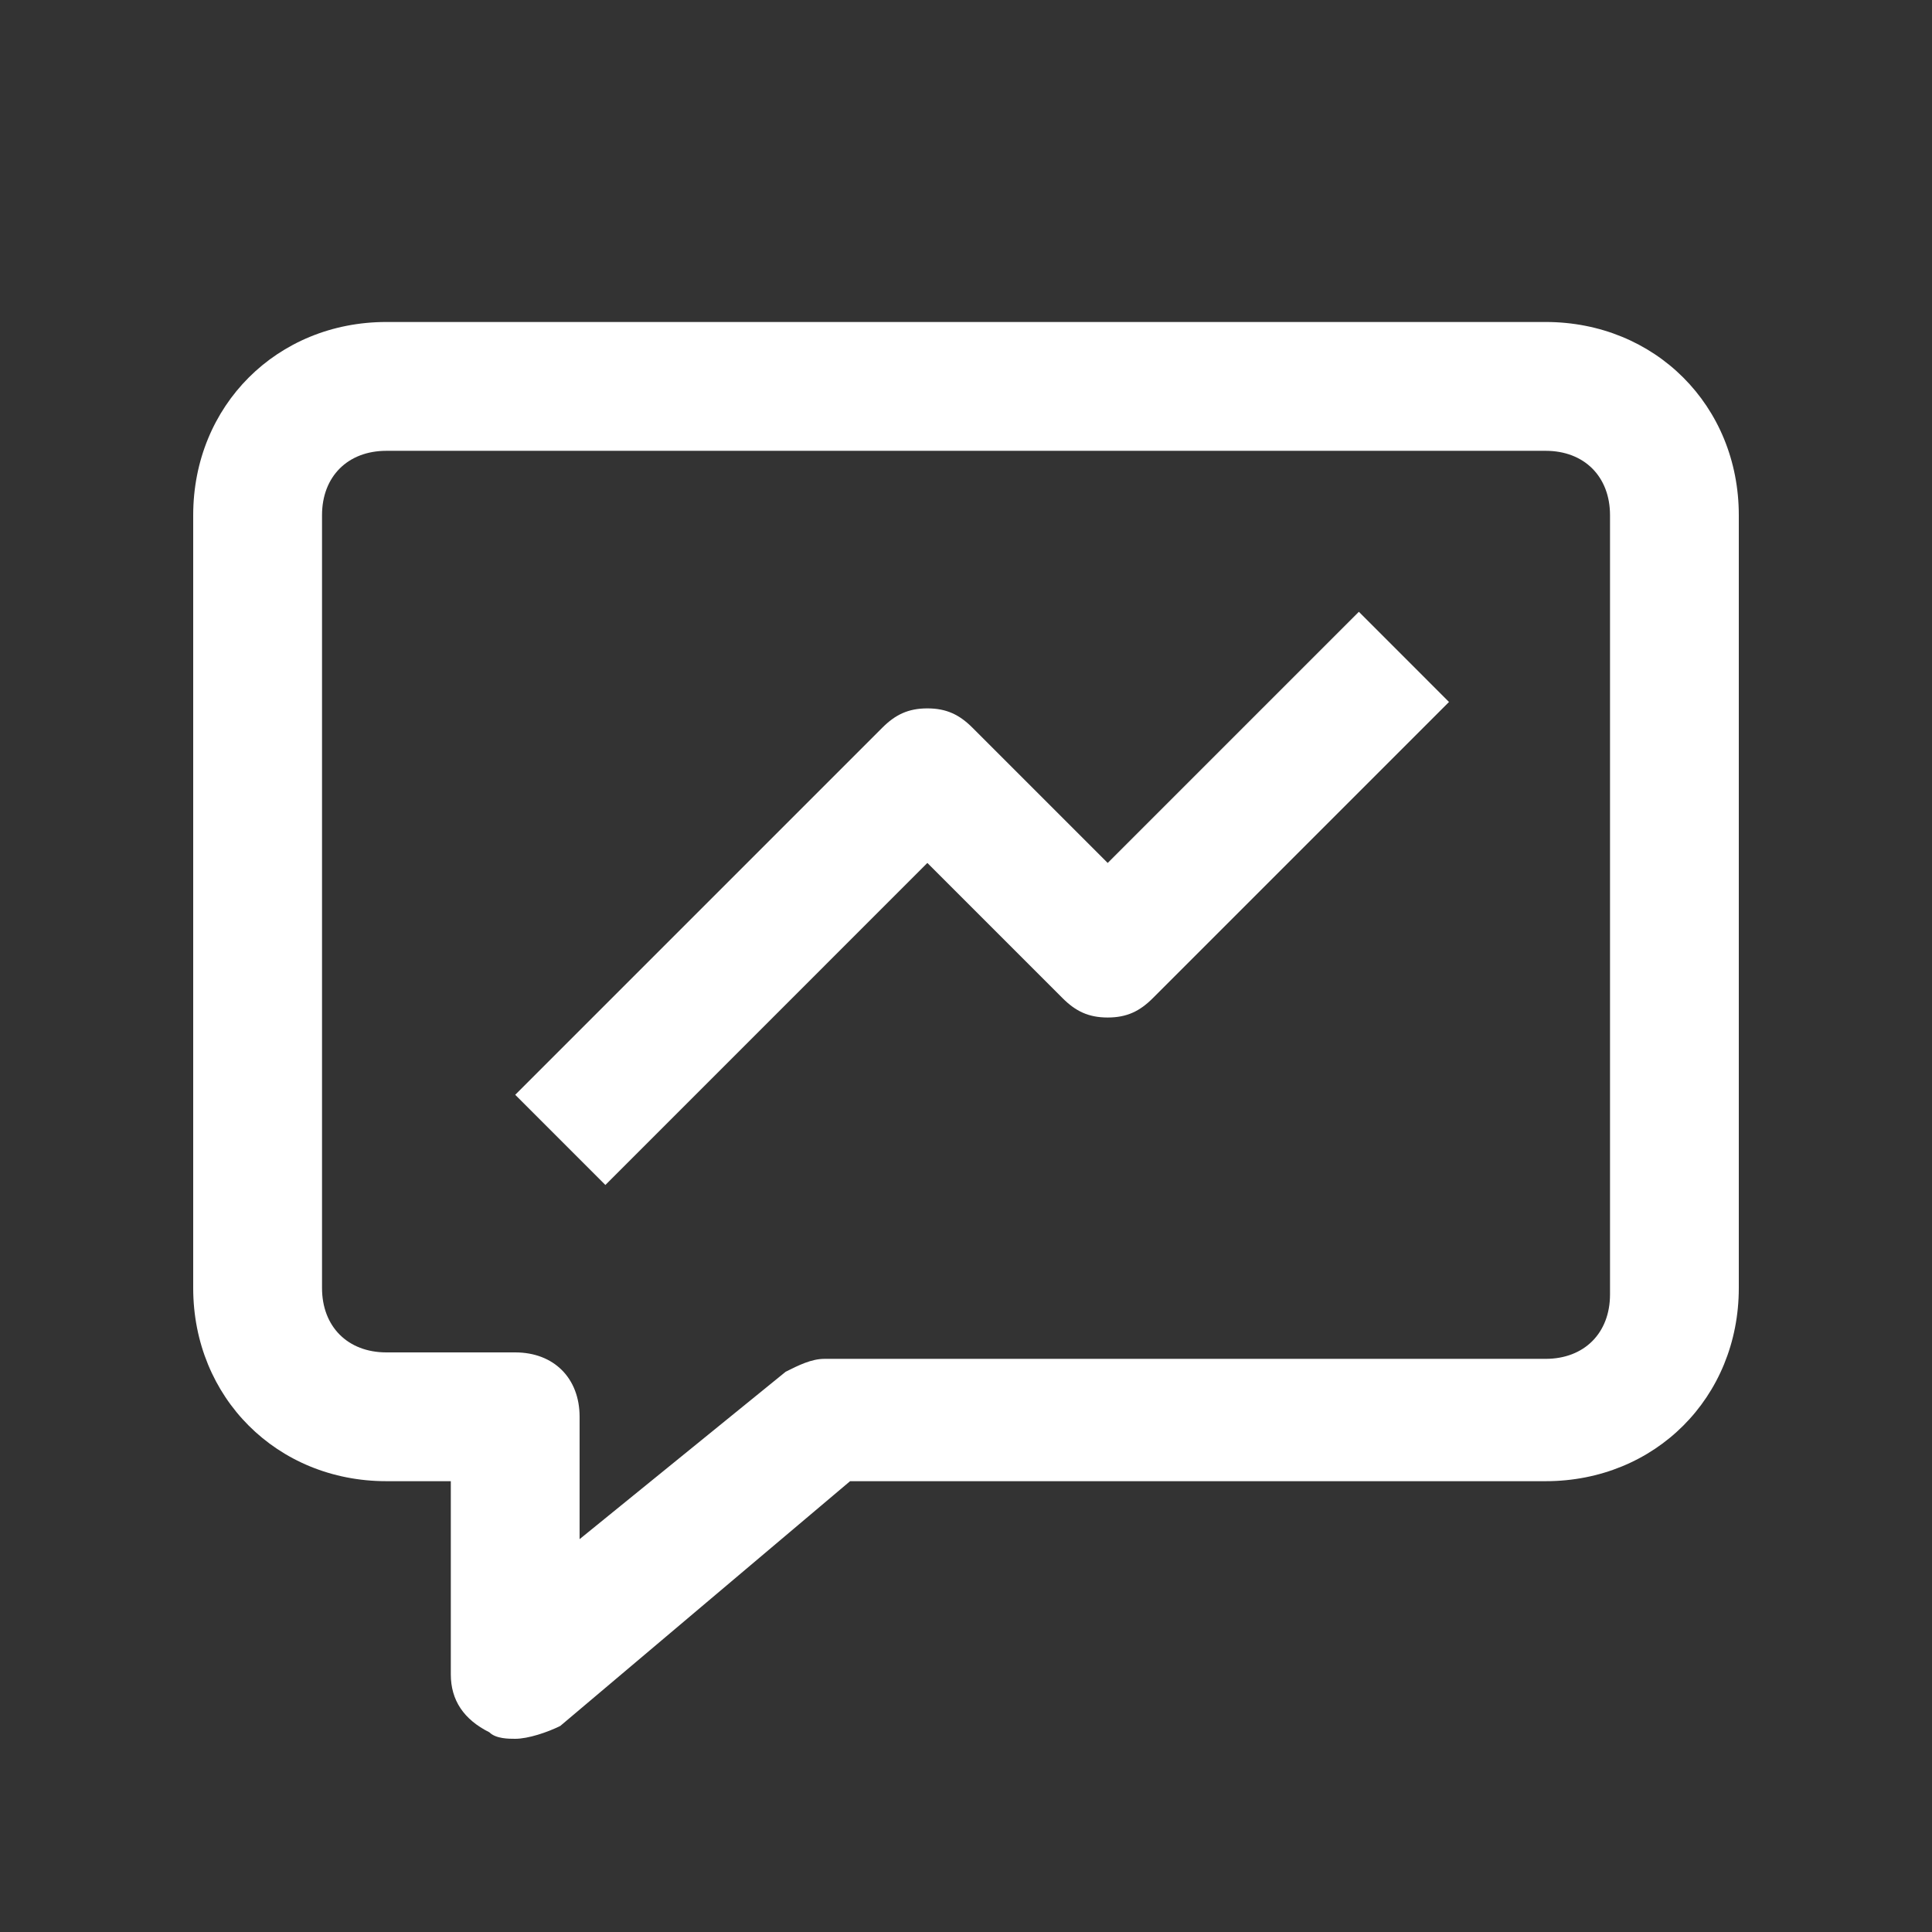 <svg width="50" height="50" fill="none" xmlns="http://www.w3.org/2000/svg"><rect width="100%" height="100%" fill="#333333" stroke="none"/><path d="M13.334 45c-.167 0-.5 0-.667-.167-.667-.333-1-.833-1-1.5v-5H10c-2.833 0-5-2.166-5-5v-20c0-2.833 2.167-5 5-5h30c2.834 0 5 2.167 5 5v20c0 2.834-2.166 5-5 5H22l-7.5 6.334c-.333.166-.833.333-1.166.333zM10 11.667c-1 0-1.666.666-1.666 1.666v20C8.334 34.333 9 35 10 35h3.334c1 0 1.666.667 1.666 1.667v3.166l5.334-4.333c.333-.167.666-.333 1-.333H40c1 0 1.667-.667 1.667-1.667V13.333c0-1-.667-1.666-1.667-1.666H10z" fill="#fff"/><path d="M15.667 30.667l-2.333-2.334 9.5-9.5c.333-.333.666-.5 1.166-.5.5 0 .834.167 1.167.5l3.5 3.5 6.5-6.5 2.333 2.334-7.666 7.666c-.334.334-.667.5-1.167.5s-.833-.166-1.167-.5l-3.5-3.5-8.333 8.334z" fill="#fff"/></svg>